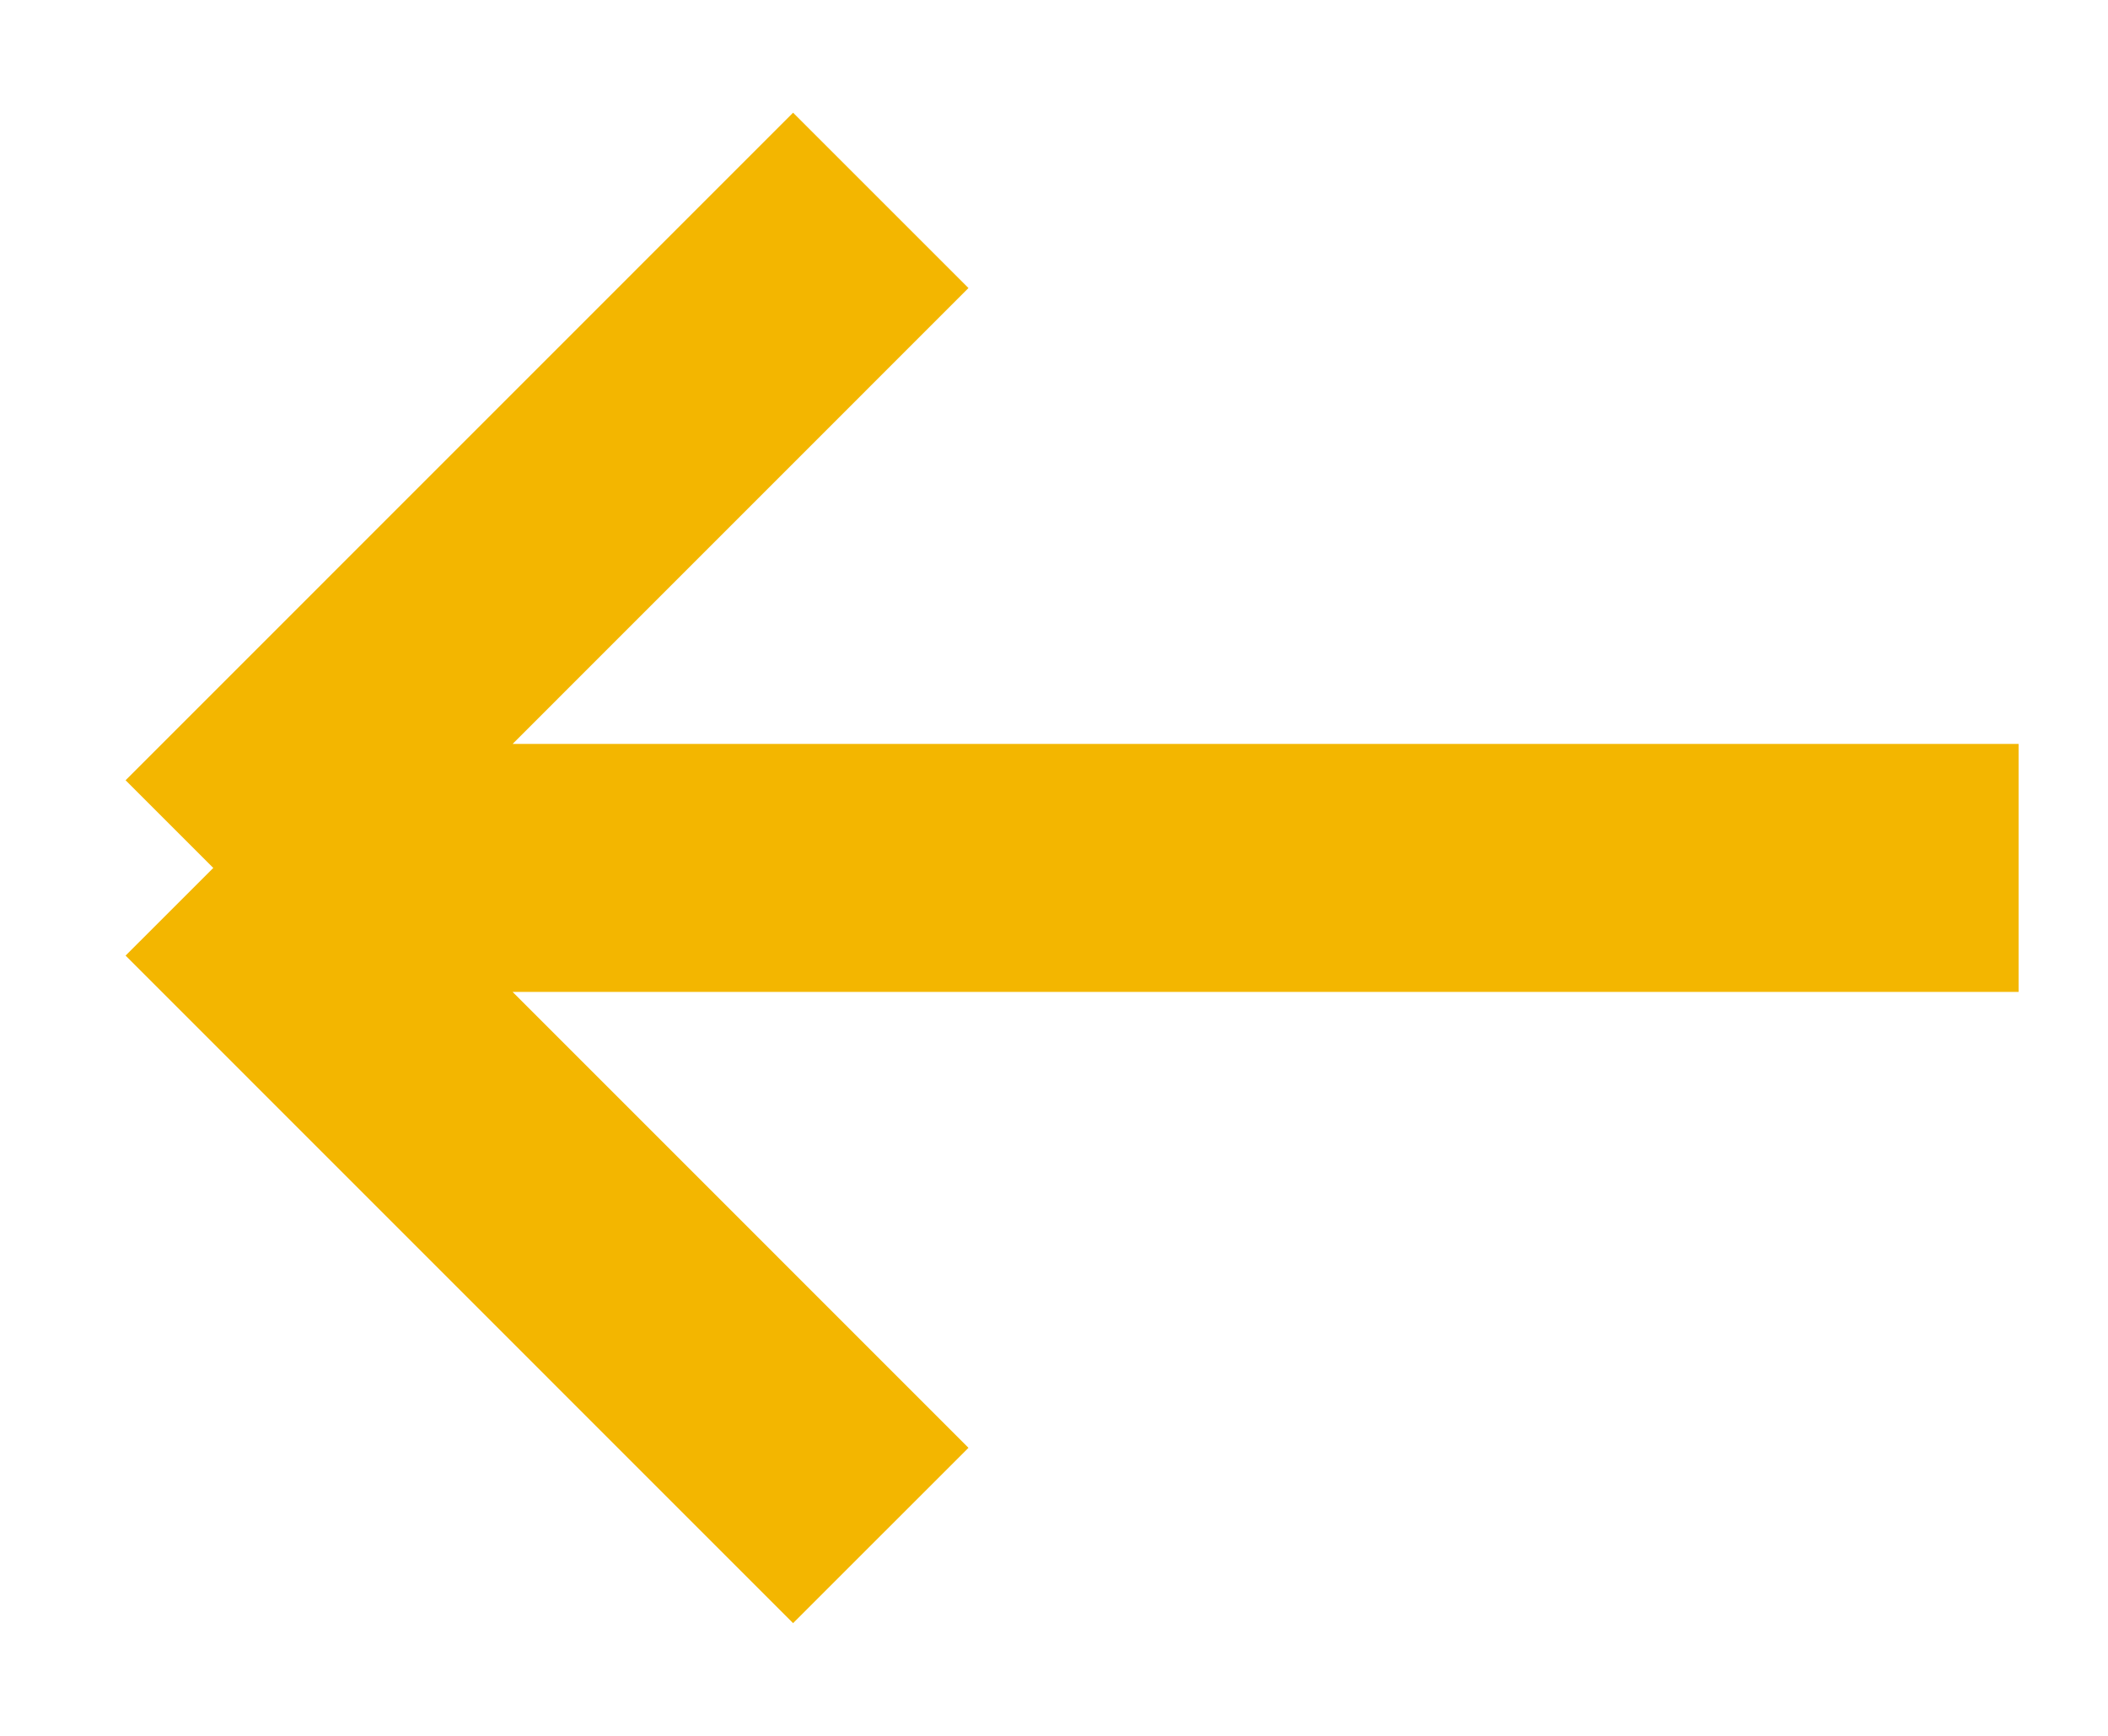 <svg width="17" height="14" viewBox="0 0 17 14" fill="none" xmlns="http://www.w3.org/2000/svg">
<path d="M16.279 7L1.72 7M1.72 7L7.103 12.384M1.72 7L7.103 1.616" stroke="#F3B600" stroke-width="2"/>
</svg>

